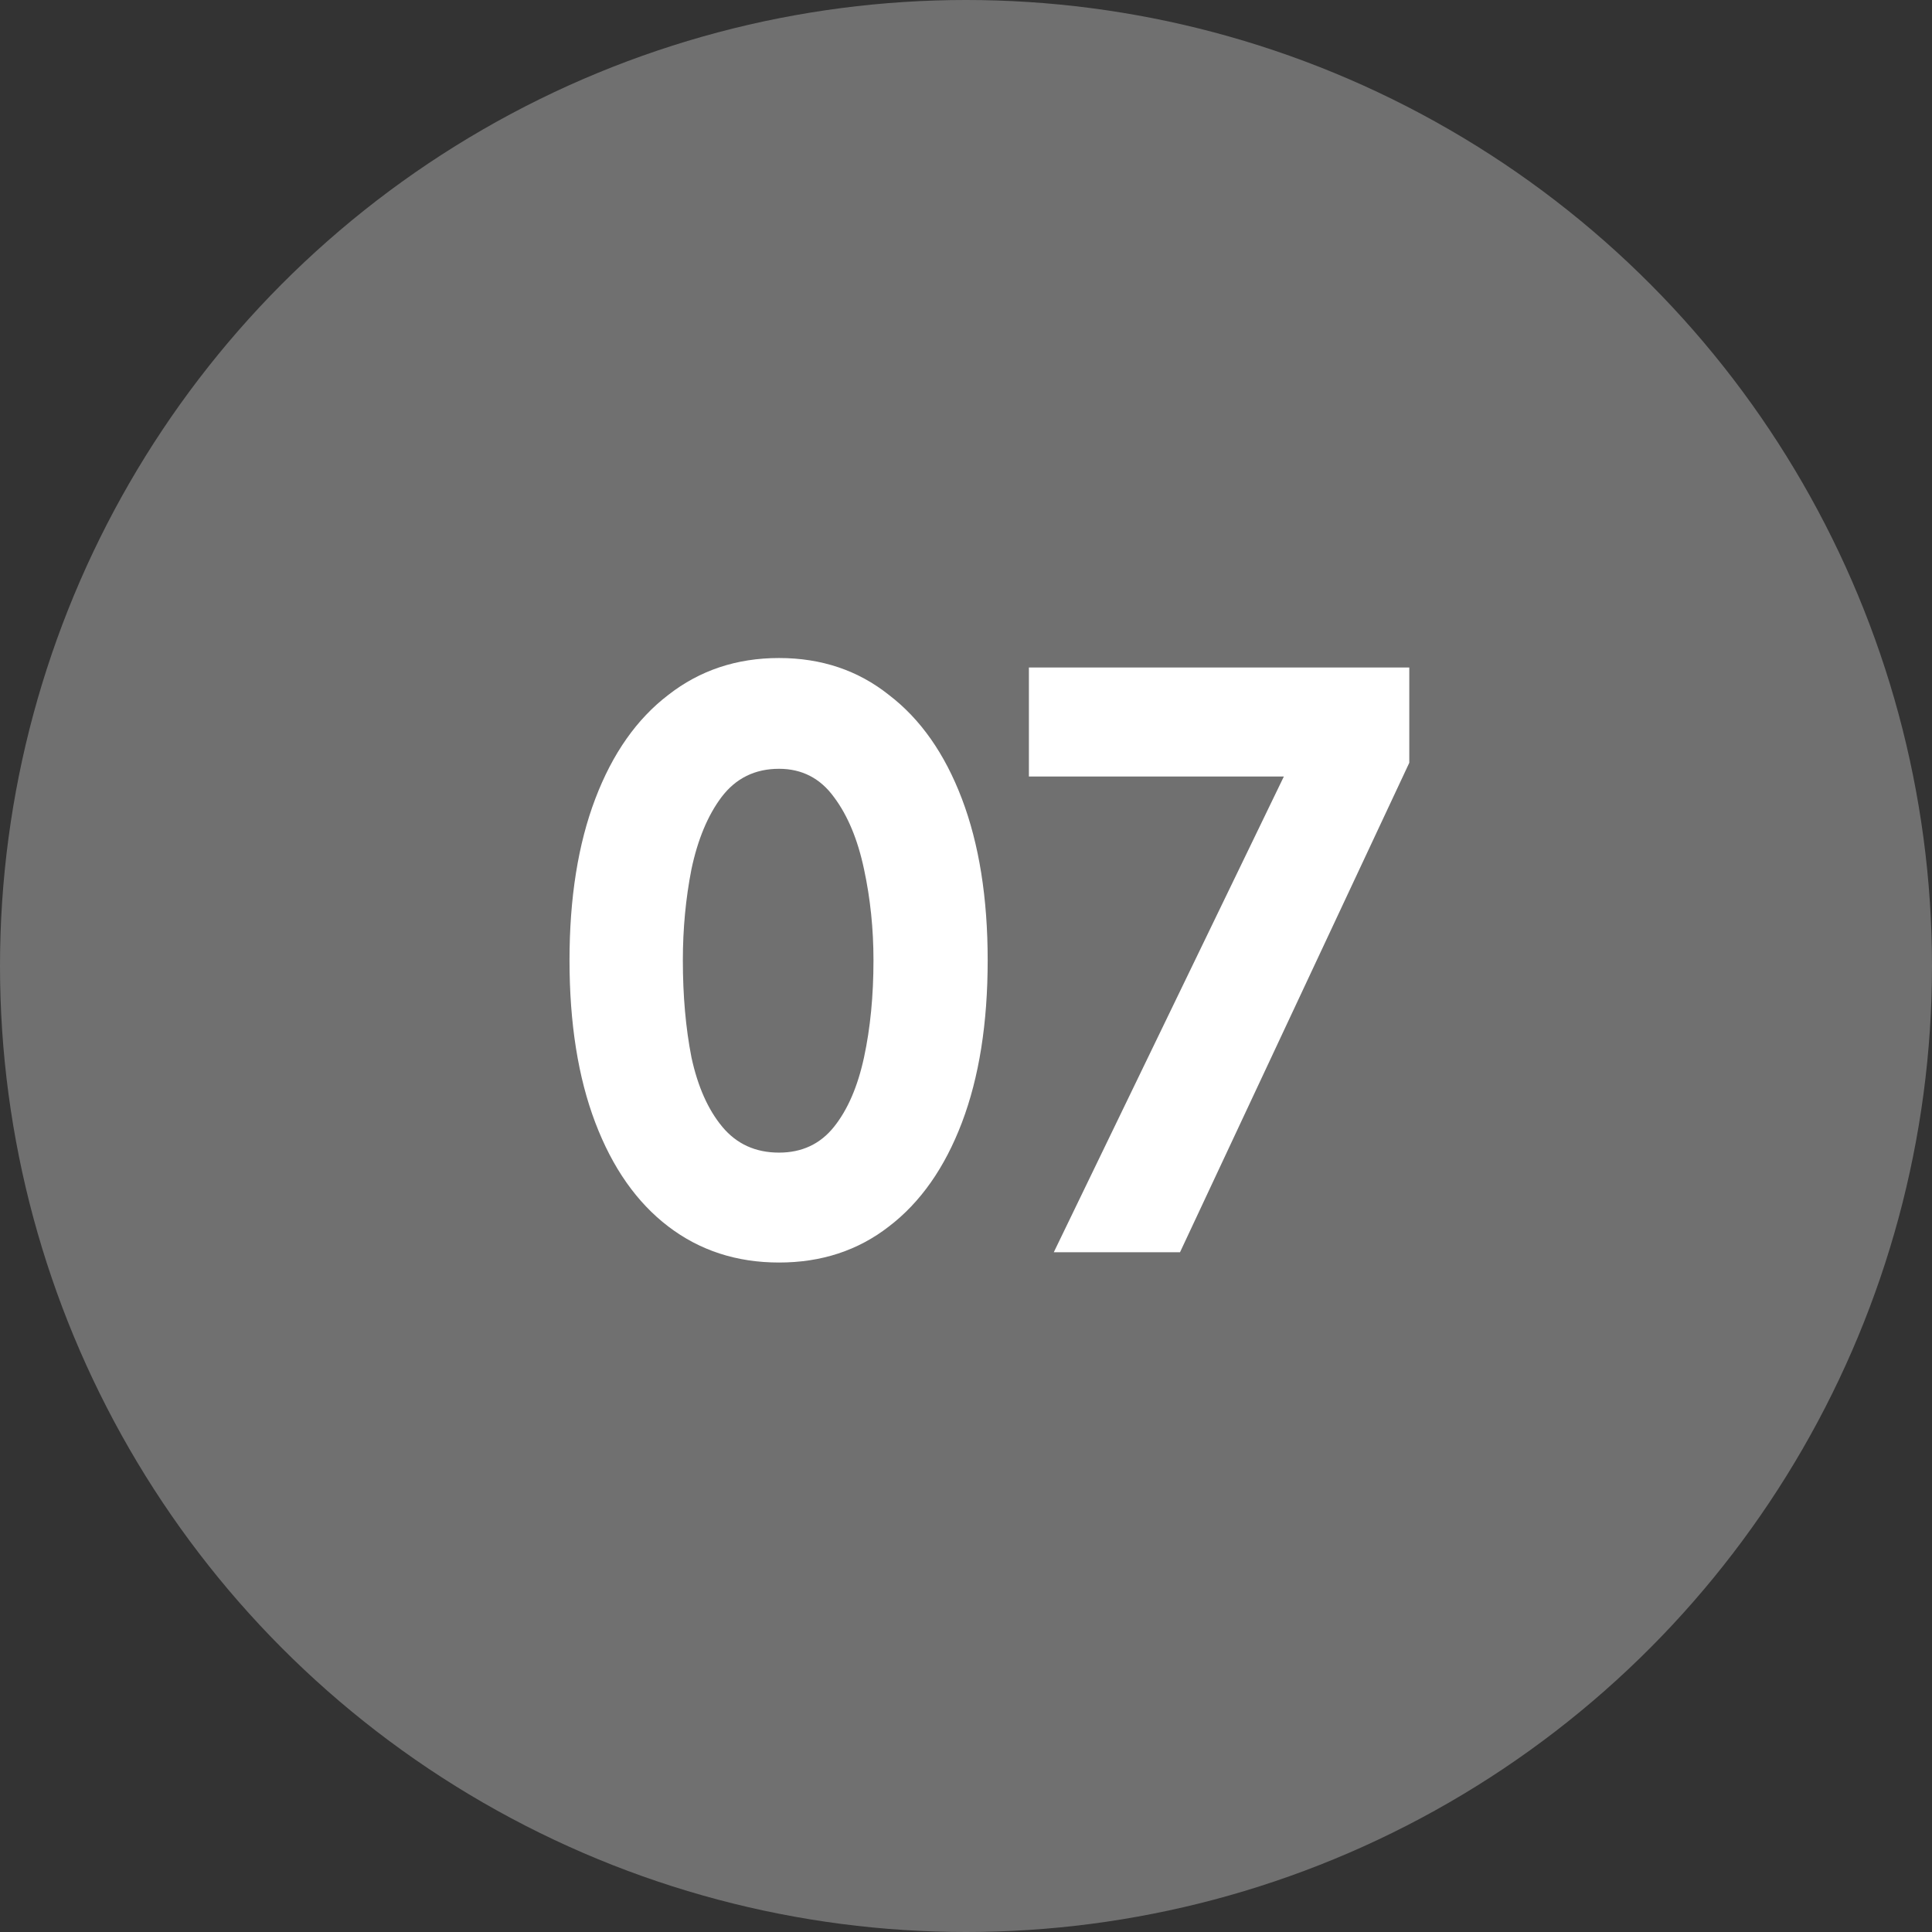 <svg width="54" height="54" viewBox="0 0 54 54" fill="none" xmlns="http://www.w3.org/2000/svg">
<rect x="0" y="0" width="54" height="54" fill="#333333" stroke="none"/>
<circle cx="27" cy="27" r="27" fill="white" fill-opacity="0.3"/>
<path d="M21.774 35.288C20.59 35.288 19.558 34.952 18.678 34.28C17.798 33.608 17.118 32.64 16.638 31.376C16.158 30.112 15.918 28.6 15.918 26.84C15.918 25.096 16.158 23.592 16.638 22.328C17.118 21.064 17.798 20.096 18.678 19.424C19.558 18.736 20.59 18.392 21.774 18.392C22.958 18.392 23.982 18.736 24.846 19.424C25.726 20.096 26.406 21.064 26.886 22.328C27.366 23.592 27.606 25.096 27.606 26.84C27.606 28.6 27.366 30.112 26.886 31.376C26.406 32.64 25.726 33.608 24.846 34.28C23.982 34.952 22.958 35.288 21.774 35.288ZM21.774 32.216C22.414 32.216 22.926 31.976 23.31 31.496C23.694 31.016 23.974 30.368 24.15 29.552C24.326 28.736 24.414 27.832 24.414 26.84C24.414 25.96 24.326 25.112 24.15 24.296C23.974 23.464 23.694 22.792 23.31 22.28C22.926 21.752 22.414 21.488 21.774 21.488C21.102 21.488 20.566 21.752 20.166 22.28C19.782 22.792 19.502 23.464 19.326 24.296C19.166 25.112 19.086 25.96 19.086 26.84C19.086 27.832 19.166 28.736 19.326 29.552C19.502 30.368 19.79 31.016 20.19 31.496C20.59 31.976 21.118 32.216 21.774 32.216ZM29.454 35L36.534 20.36L37.446 21.704H28.758V18.656H39.39V21.32L32.982 35H29.454Z" fill="white"/>
</svg>
